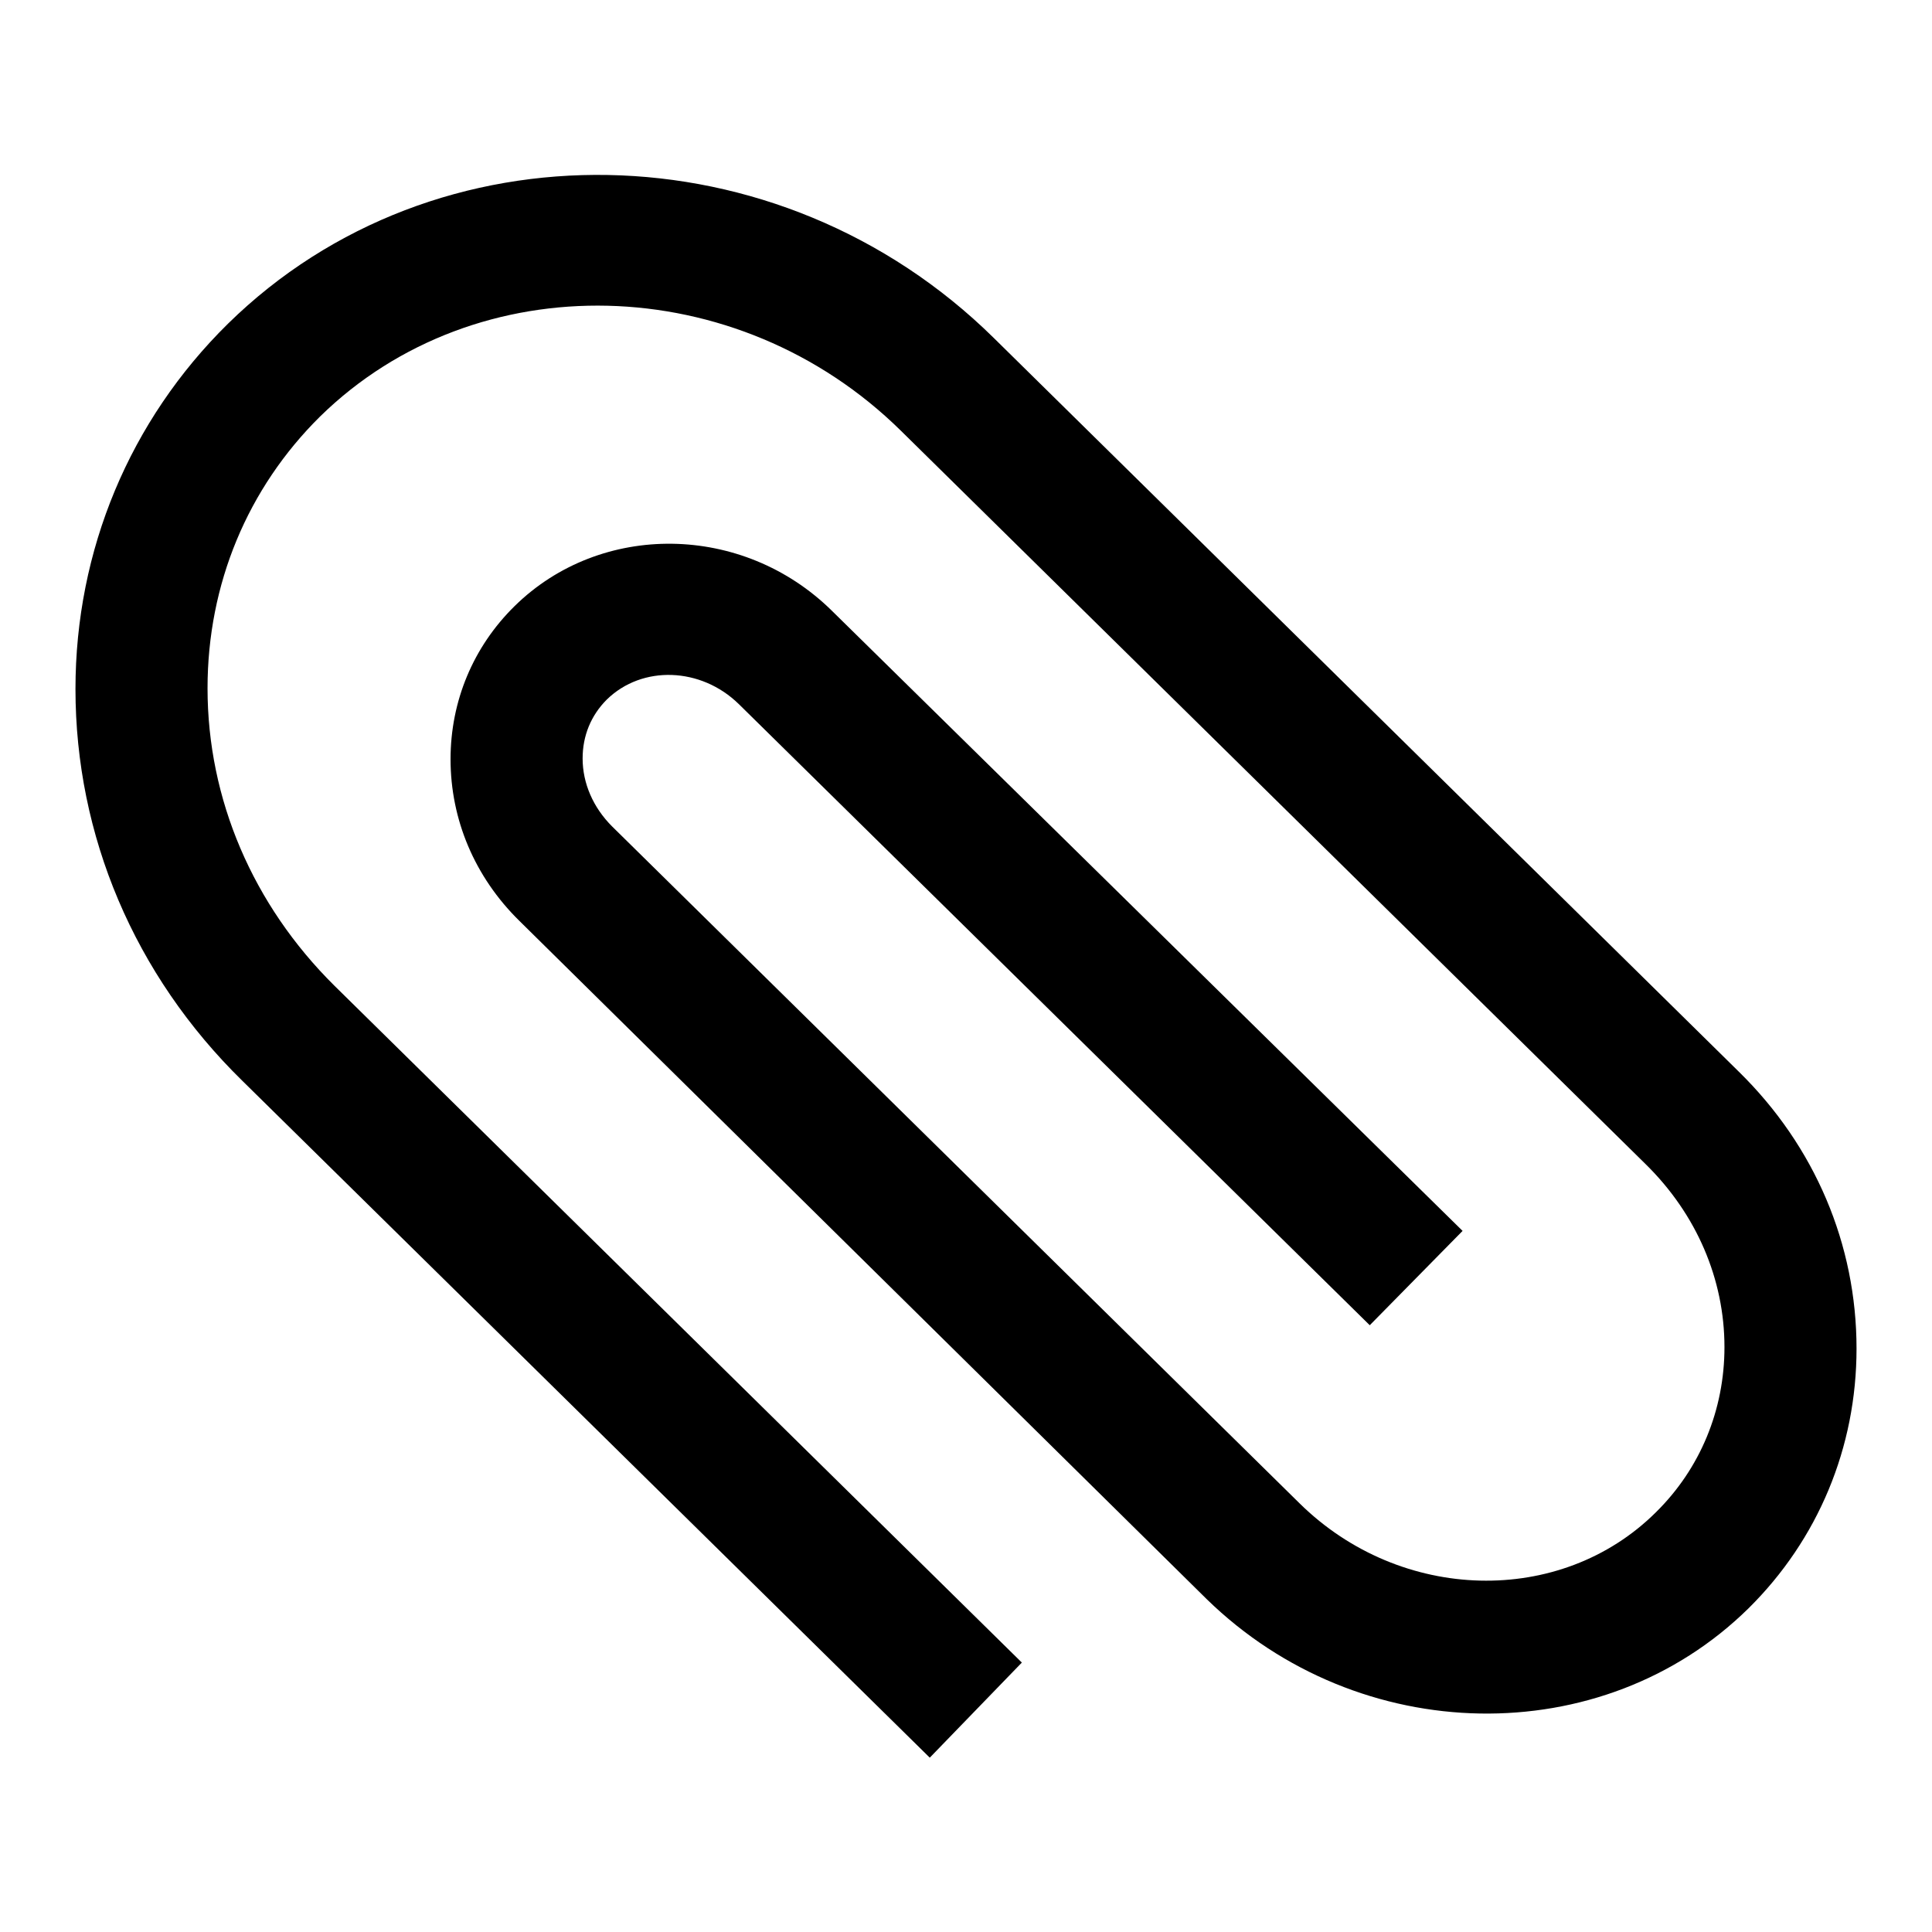 <?xml version="1.0" encoding="utf-8"?>
<!-- Svg Vector Icons : http://www.onlinewebfonts.com/icon -->
<!DOCTYPE svg PUBLIC "-//W3C//DTD SVG 1.1//EN" "http://www.w3.org/Graphics/SVG/1.1/DTD/svg11.dtd">
<svg version="1.1" xmlns="http://www.w3.org/2000/svg" xmlns:xlink="http://www.w3.org/1999/xlink" x="0px" y="0px" viewBox="0 0 256 256" enable-background="new 0 0 256 256" xml:space="preserve">
<g> <path fill="#000000" d="M123.2,232.9l-91.1-89.7C17.8,129.2,10,110.7,10,91.3c0-18.4,7.2-35.6,20.2-48.4c27.5-27,73-26.2,101.5,1.9 l98.7,97.2c10.1,9.9,15.6,22.9,15.6,36.7c0,13.1-5.1,25.3-14.3,34.4c-19.4,19.1-51.6,18.5-71.8-1.2L68.8,122 c-5.9-5.8-9.1-13.4-9.1-21.4c0-7.7,3-14.9,8.5-20.3c11.4-11.2,30.2-11,42,0.6l83.6,82.2l-12.3,12.5L97.9,93.3 c-5-4.9-12.8-5.2-17.5-0.6c-2.1,2.1-3.2,4.8-3.2,7.8c0,3.3,1.4,6.5,3.9,9l91.1,89.7c13.4,13.2,34.6,13.7,47.2,1.2 c5.9-5.8,9.1-13.6,9.1-21.9c0-9-3.7-17.6-10.4-24.2l-98.7-97.2c-21.7-21.4-56.3-22.2-77-1.9c-9.6,9.5-14.9,22.2-14.9,36 c0,14.7,6,28.7,16.8,39.4l91.1,89.7L123.2,232.9z"/></g>
</svg>
